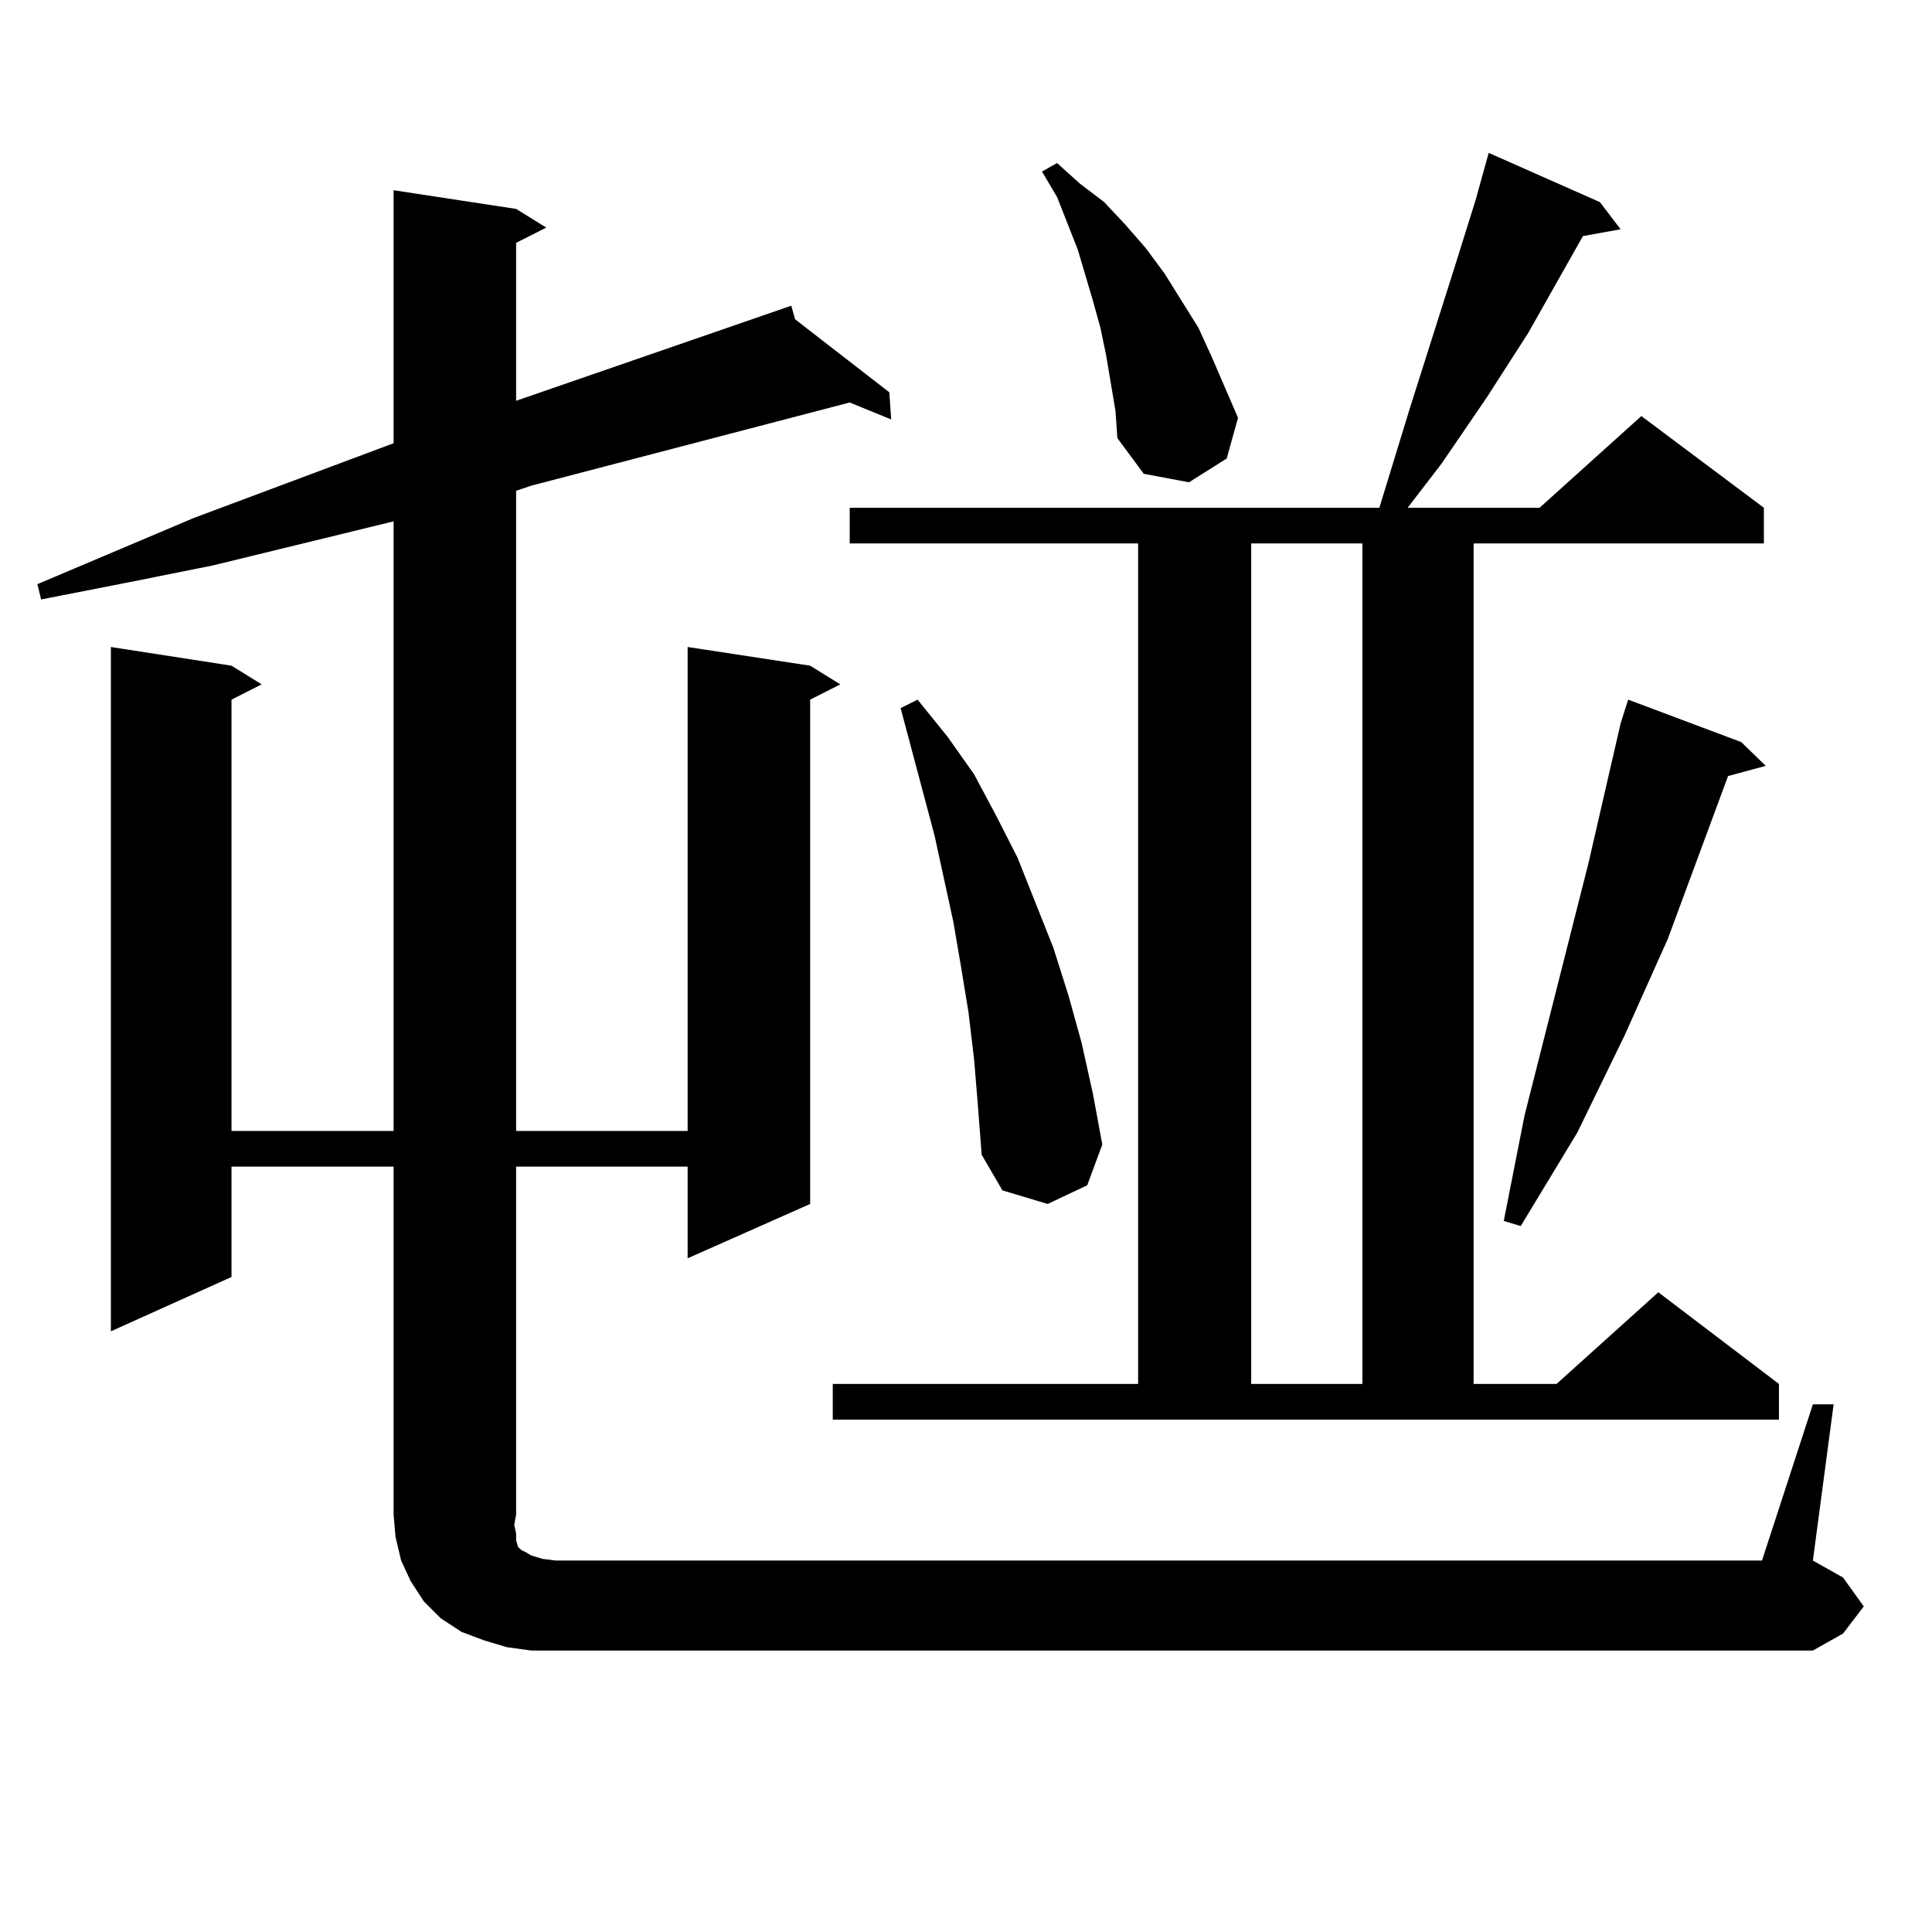 <?xml version="1.0" encoding="utf-8"?>
<!-- Generator: Adobe Illustrator 16.0.0, SVG Export Plug-In . SVG Version: 6.00 Build 0)  -->
<!DOCTYPE svg PUBLIC "-//W3C//DTD SVG 1.1//EN" "http://www.w3.org/Graphics/SVG/1.1/DTD/svg11.dtd">
<svg version="1.1" id="图层_1" xmlns="http://www.w3.org/2000/svg" xmlns:xlink="http://www.w3.org/1999/xlink" x="0px" y="0px"
	 width="1000px" height="1000px" viewBox="0 0 1000 1000" enable-background="new 0 0 1000 1000" xml:space="preserve">
<path d="M274.944,854.32l-12.683-1.758l-11.707-3.516l-11.707-4.395l-10.731-7.031l-8.78-8.789l-6.829-10.547l-4.878-10.547
	l-2.927-12.305l-0.976-11.426V603.832h-83.9v57.129l-62.438,28.125V334.887l62.438,9.668l15.609,9.668l-15.609,7.91v223.242h83.9
	V269.848l-93.656,22.852l-43.901,8.789l-44.877,8.789l-1.951-7.91l80.974-34.277l103.412-38.672V98.461l63.413,9.668l15.609,9.668
	l-15.609,7.91v81.738l142.436-49.219l1.951,7.031l48.779,37.793l0.976,14.063l-21.463-8.789l-164.874,43.066l-7.805,2.637v331.348
	h88.778V334.887l63.413,9.668l15.609,9.668l-15.609,7.91v261.035l-63.413,28.125v-47.461H267.14v180.176l-0.976,5.273l0.976,4.395
	v3.516l0.976,3.516l1.951,1.758l1.951,0.879l2.927,1.758l5.854,1.758l6.829,0.879h624.375l26.341-80.859h10.731l-10.731,80.859
	l15.609,8.789l10.731,14.941l-10.731,14.063l-15.609,8.789H287.627H274.944z M431.038,716.332h158.045V281.273H439.818v-18.457
	h274.14l15.609-50.977l23.414-73.828l10.731-34.277l4.878-17.578l1.951-7.031l57.56,25.488l10.731,14.063l-19.512,3.516
	l-28.292,50.098l-21.463,33.398l-23.414,34.277l-17.561,22.852h68.291l52.682-47.461l63.413,47.461v18.457h-150.24v435.059h42.926
	l52.682-47.461l62.438,47.461v18.457H431.038V716.332z M504.207,548.461l-2.927-24.609l-3.902-23.73l-3.902-22.852l-9.756-44.824
	l-17.561-65.918l8.78-4.395l15.609,19.336l13.658,19.336l11.707,21.973l10.731,21.094l18.536,46.582l7.805,24.609l6.829,24.609
	l5.854,26.367l4.878,26.367l-7.805,21.094l-20.487,9.668l-23.414-7.031l-10.731-18.457l-1.951-25.488L504.207,548.461z
	 M577.376,212.719l-4.878-29.004l-2.927-14.063l-3.902-14.063l-7.805-26.367l-10.731-27.246l-7.805-13.184l7.805-4.395
	l11.707,10.547l12.683,9.668l10.731,11.426l10.731,12.305l9.756,13.184l17.561,28.125l6.829,14.941l6.829,15.82l6.829,15.82
	l-5.854,21.094l-19.512,12.305l-23.414-4.395l-13.658-18.457L577.376,212.719z M647.618,281.273v435.059h57.56V281.273H647.618z
	 M901.271,384.105l12.683,12.305l-19.512,5.273l-31.219,84.375l-22.438,50.098l-24.39,50.098l-29.268,48.34l-8.78-2.637
	l10.731-54.492l33.17-130.957l16.585-72.07l3.902-12.305L901.271,384.105z"/>
</svg>
